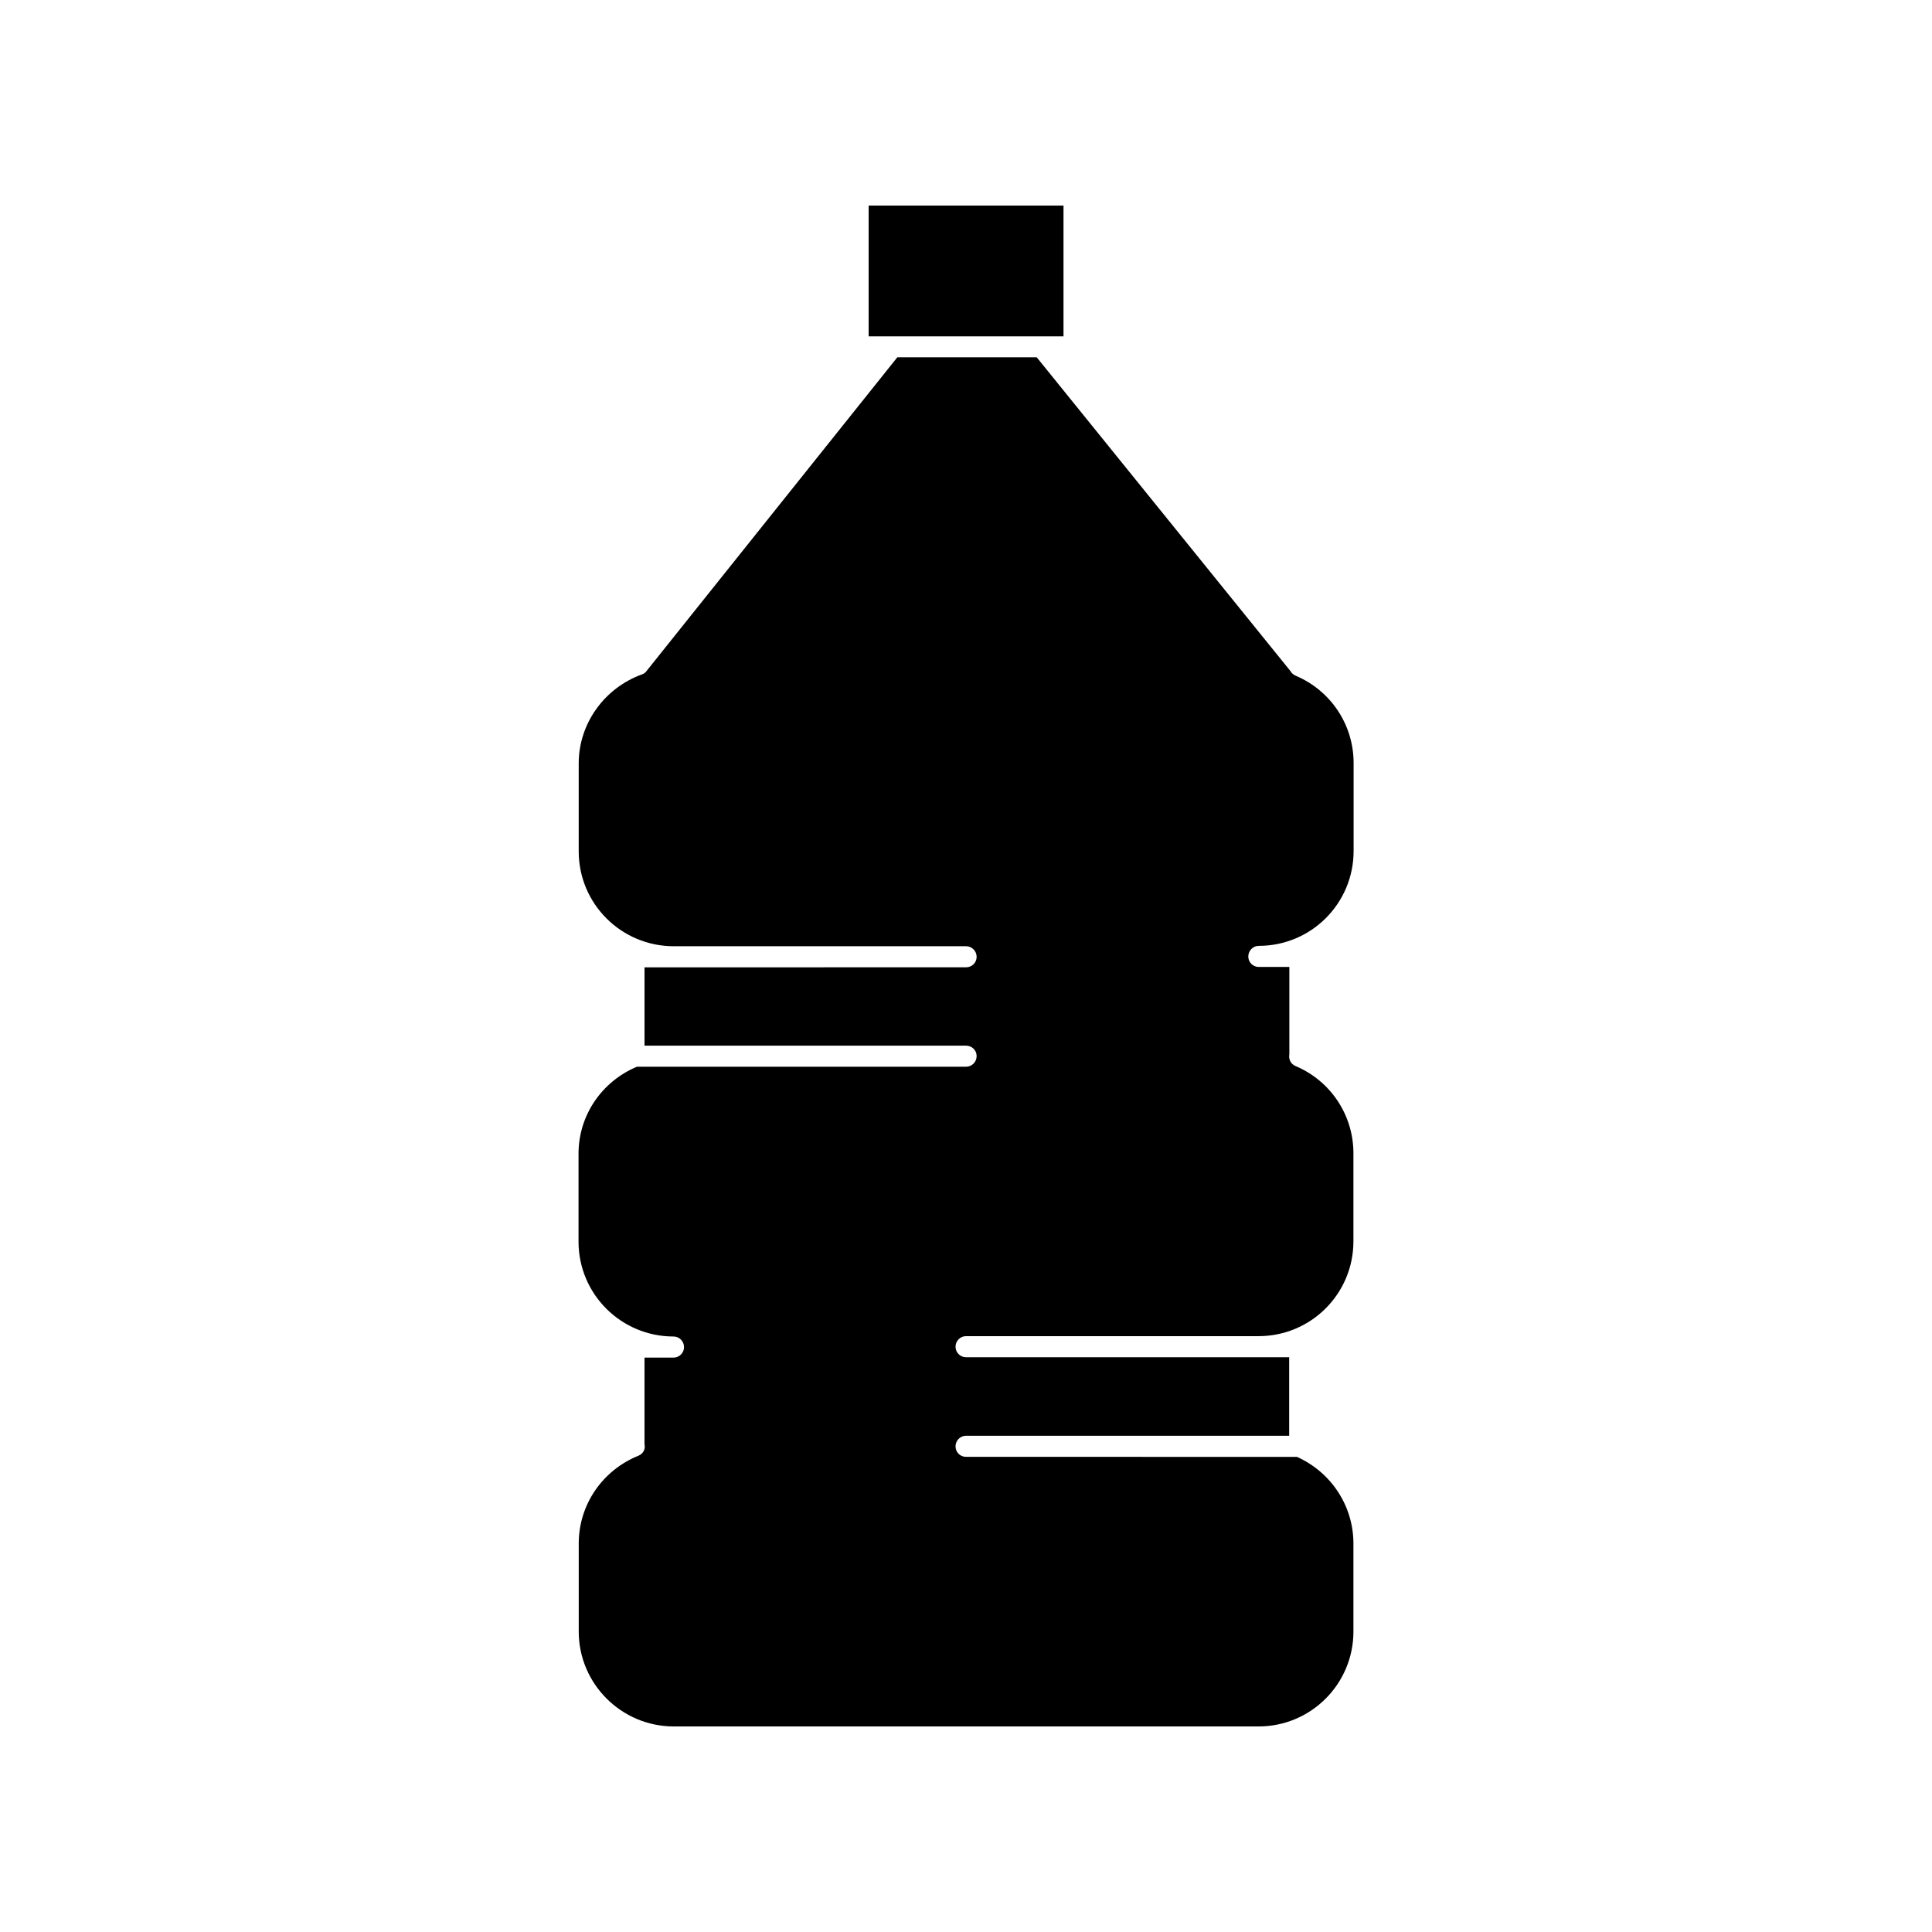 <?xml version="1.0" encoding="UTF-8"?>
<!-- The Best Svg Icon site in the world: iconSvg.co, Visit us! https://iconsvg.co -->
<svg fill="#000000" width="800px" height="800px" version="1.1" viewBox="144 144 512 512" xmlns="http://www.w3.org/2000/svg">
 <g>
  <path d="m374.2 198.48h51.641v34.66h-51.641z"/>
  <path d="m313.19 529.78c-9.574 3.879-15.82 13-15.82 23.277v23.328c0 13.805 11.285 25.141 25.191 25.141h154.97c13.906 0 25.141-11.285 25.141-25.141v-23.328c0-9.977-5.894-18.895-14.965-22.973l-87.711-0.004c-1.512 0-2.769-1.211-2.769-2.769 0-1.562 1.258-2.82 2.769-2.82h85.648v-20.809h-85.648c-1.512 0-2.769-1.258-2.769-2.769 0-1.562 1.258-2.82 2.769-2.82h77.535c13.906 0 25.141-11.234 25.141-25.141v-23.328c0-10.125-6.047-19.195-15.367-23.125-1.211-0.504-1.863-1.762-1.613-3.125v-23.125h-8.113c-1.512 0-2.769-1.211-2.769-2.769 0-1.562 1.258-2.82 2.769-2.82 13.906 0 25.141-11.234 25.141-25.141v-23.328c0-10.125-6.047-19.195-15.367-23.125-0.605-0.301-1.059-0.656-1.359-1.211l-67.258-83.176h-36.93l-66.453 83.129c-0.301 0.453-0.754 0.754-1.211 0.906-10.027 3.629-16.777 13.098-16.777 23.578v23.328c0 13.906 11.285 25.141 25.191 25.141l77.441-0.004c1.562 0 2.82 1.258 2.82 2.82s-1.258 2.769-2.82 2.769l-85.195 0.004v20.758h85.195c1.562 0 2.82 1.211 2.82 2.769 0 1.562-1.258 2.82-2.82 2.82h-87.211c-9.371 3.93-15.469 12.949-15.469 23.023v23.328c0 13.906 11.285 25.141 25.191 25.141 1.512 0 2.769 1.258 2.769 2.82 0 1.512-1.258 2.769-2.769 2.769h-7.707v22.973c0.301 1.262-0.352 2.523-1.613 3.027z"/>
 </g>
</svg>